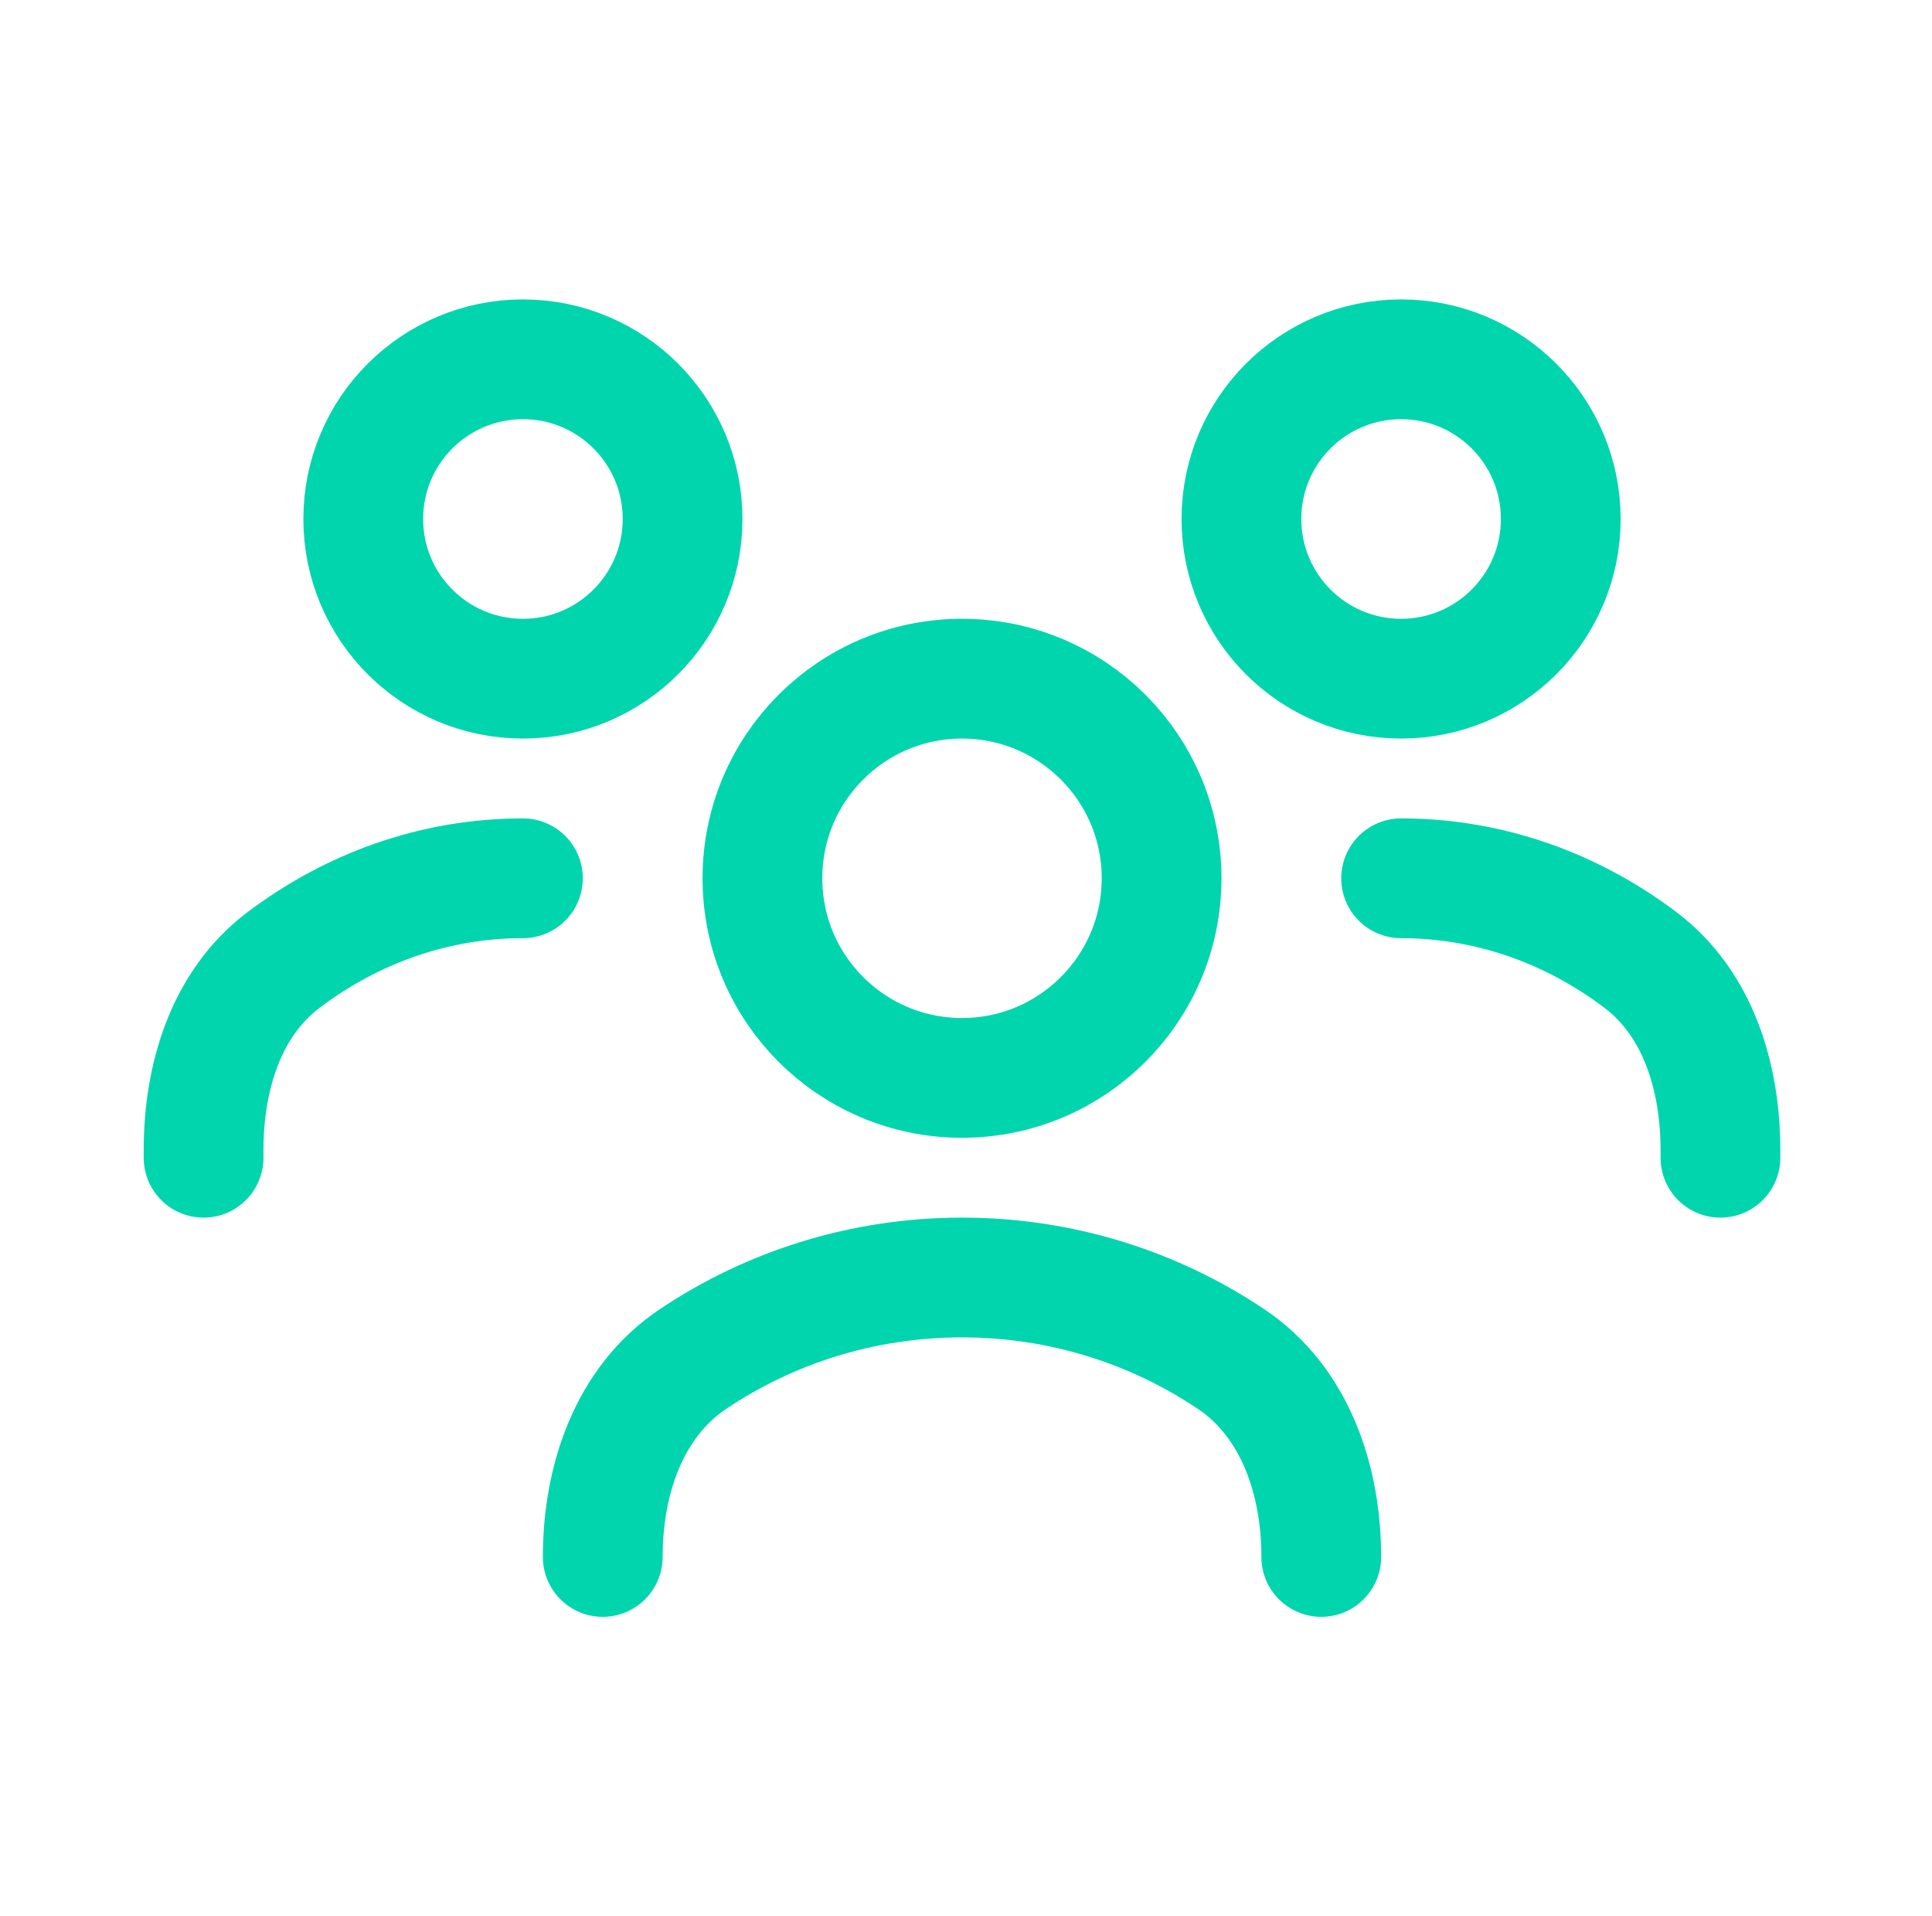 <svg width="121" height="120" viewBox="0 0 121 120" fill="none" xmlns="http://www.w3.org/2000/svg">
<path d="M37.75 97.5C37.75 92.672 39.393 87.788 43.405 85.102C48.216 81.88 54.012 80 60.25 80C66.488 80 72.284 81.88 77.096 85.102C81.108 87.788 82.75 92.672 82.75 97.5" stroke="#00D5AE" stroke-width="7.5" stroke-linecap="round" stroke-linejoin="round"/>
<path d="M60.25 67.5C67.154 67.5 72.75 61.904 72.75 55C72.75 48.096 67.154 42.5 60.25 42.5C53.346 42.5 47.75 48.096 47.75 55C47.75 61.904 53.346 67.5 60.25 67.5Z" stroke="#00D5AE" stroke-width="7.5" stroke-linecap="round" stroke-linejoin="round"/>
<path d="M87.75 55C93.3 55 98.457 56.885 102.737 60.112C106.365 62.848 107.75 67.475 107.75 72.019V72.5" stroke="#00D5AE" stroke-width="7.5" stroke-linecap="round" stroke-linejoin="round"/>
<path d="M87.75 42.5C93.273 42.5 97.75 38.023 97.75 32.5C97.75 26.977 93.273 22.5 87.75 22.5C82.227 22.5 77.75 26.977 77.75 32.5C77.75 38.023 82.227 42.5 87.75 42.5Z" stroke="#00D5AE" stroke-width="7.5" stroke-linecap="round" stroke-linejoin="round"/>
<path d="M32.75 55C27.199 55 22.042 56.885 17.763 60.112C14.135 62.848 12.75 67.475 12.75 72.019V72.5" stroke="#00D5AE" stroke-width="7.5" stroke-linecap="round" stroke-linejoin="round"/>
<path d="M32.75 42.5C38.273 42.5 42.75 38.023 42.75 32.5C42.75 26.977 38.273 22.5 32.75 22.5C27.227 22.5 22.75 26.977 22.75 32.5C22.75 38.023 27.227 42.5 32.75 42.5Z" stroke="#00D5AE" stroke-width="7.5" stroke-linecap="round" stroke-linejoin="round"/>
</svg>
